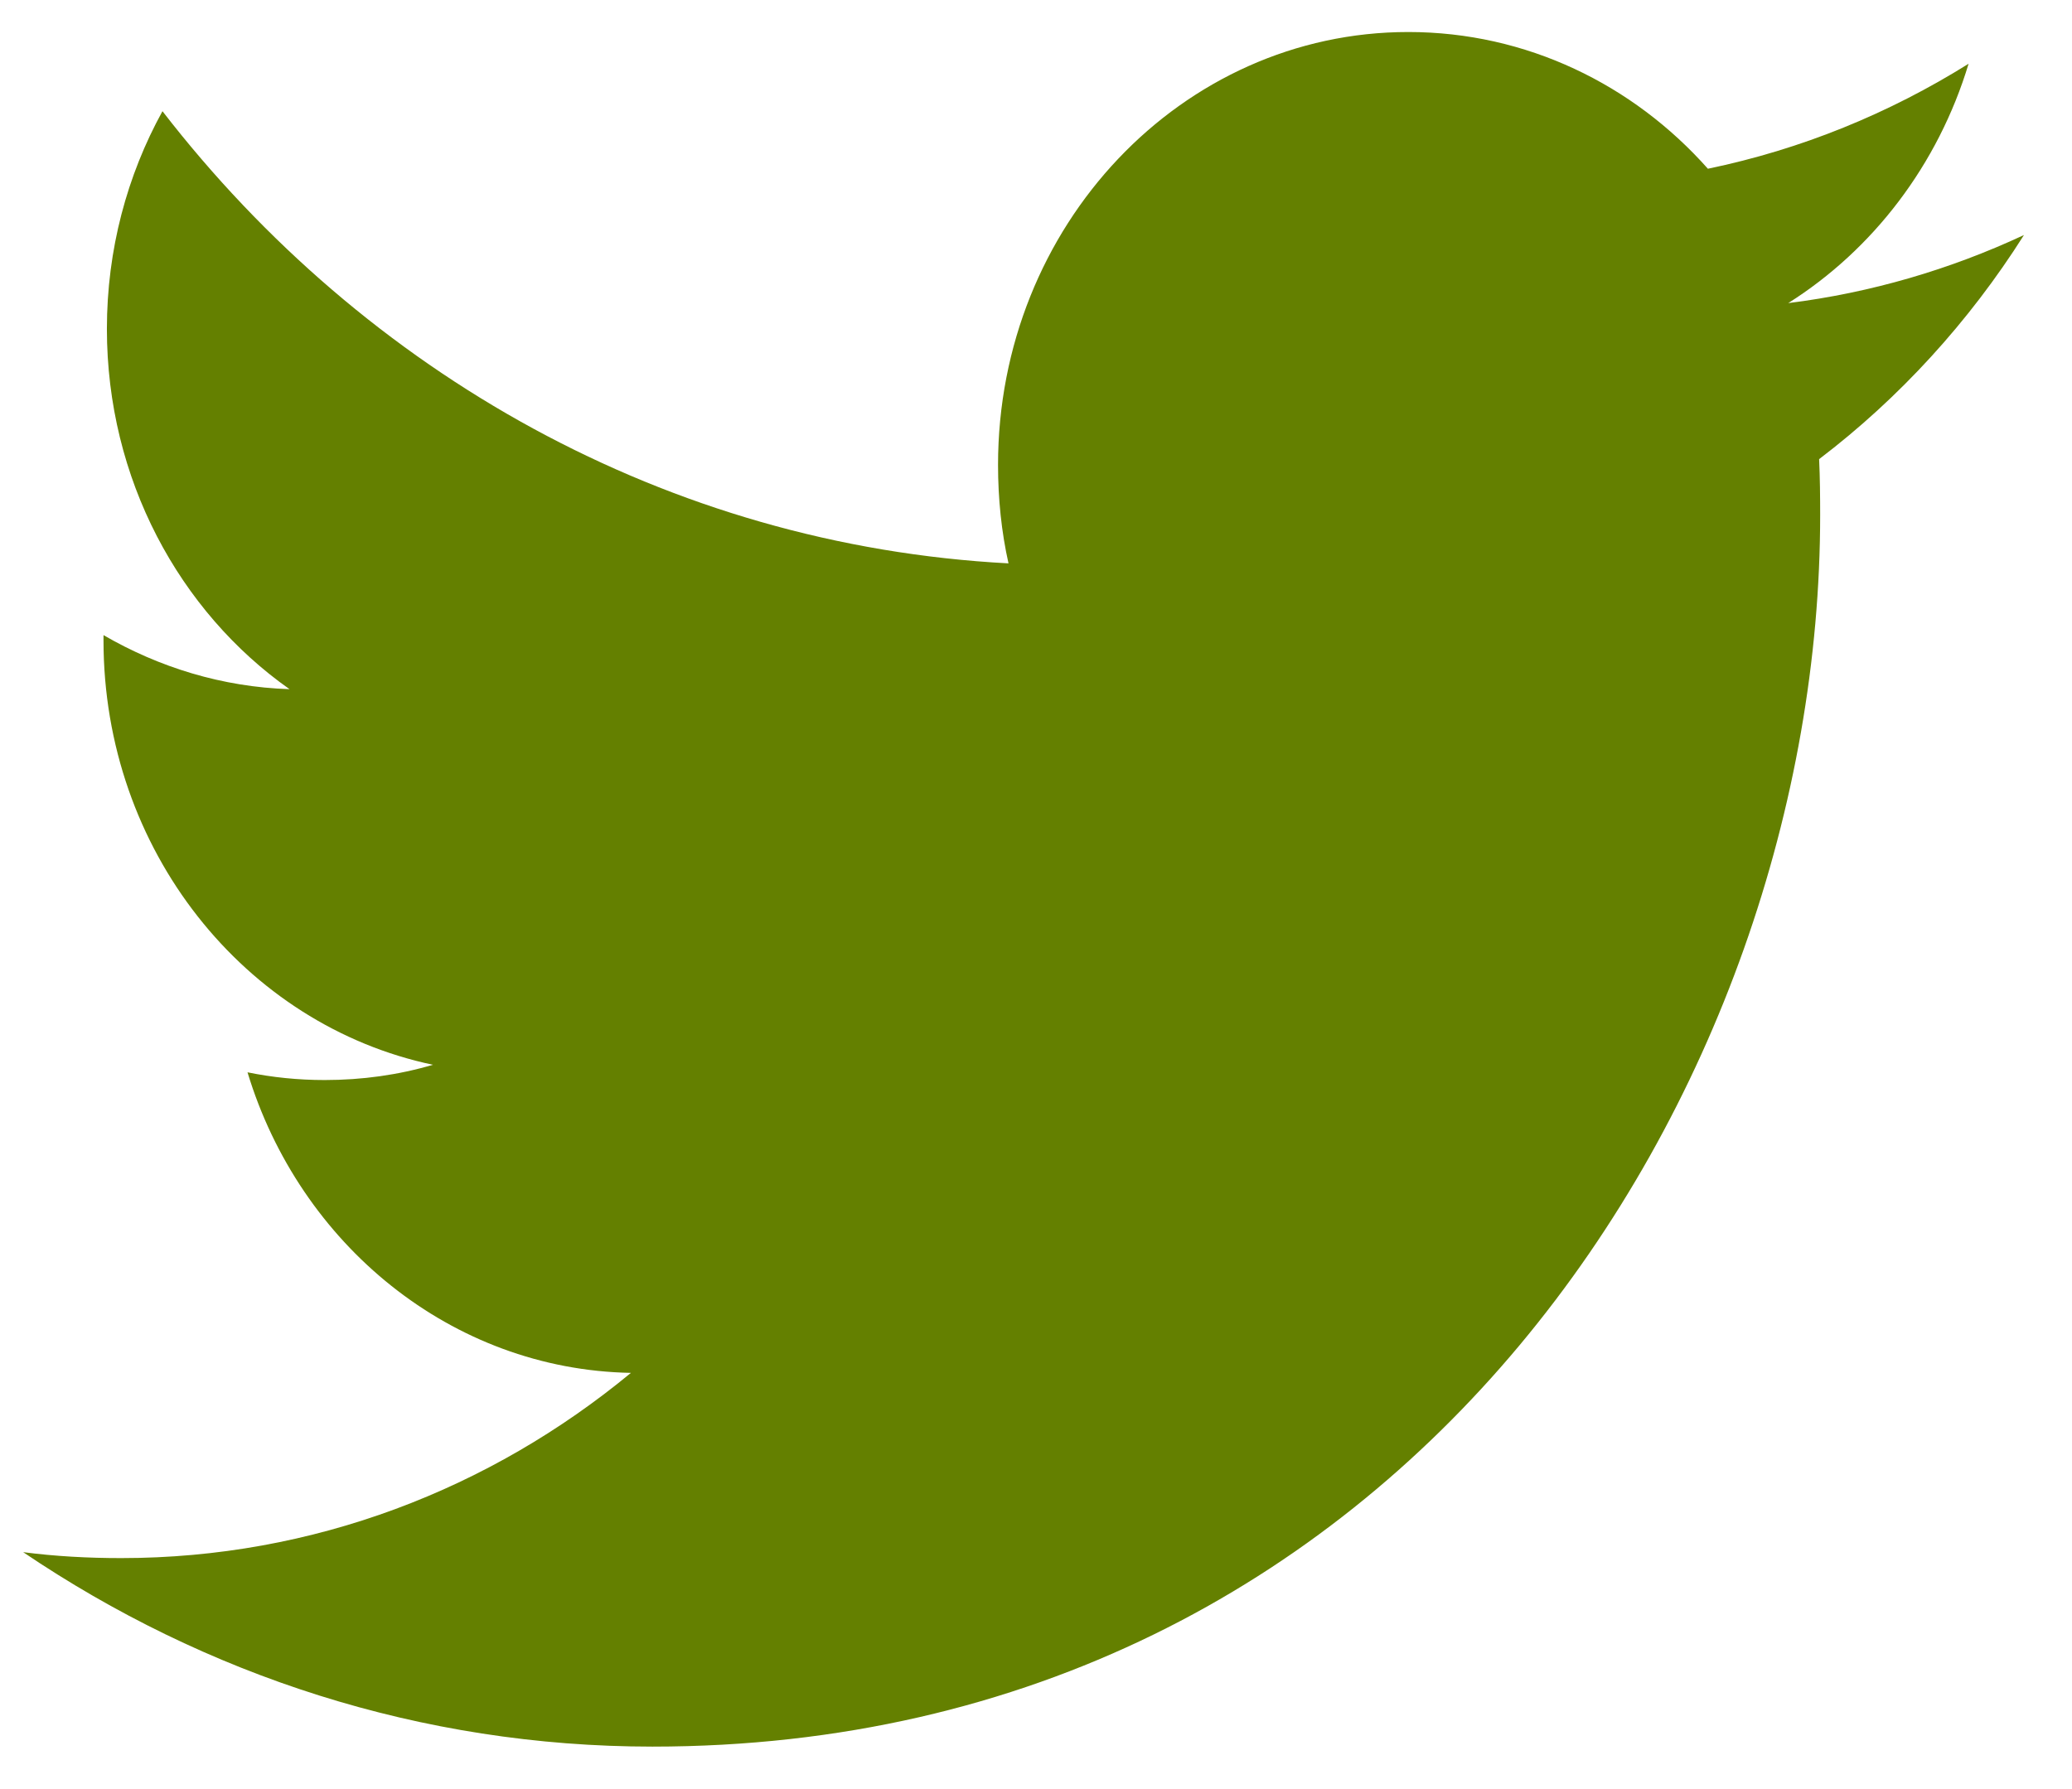 <svg width="22" height="19" viewBox="0 0 22 19" fill="none" xmlns="http://www.w3.org/2000/svg">
<path fill-rule="evenodd" clip-rule="evenodd" d="M18.987 3.219C19.887 2.651 20.578 1.75 20.902 0.677C20.059 1.204 19.128 1.586 18.134 1.792C17.341 0.898 16.208 0.34 14.953 0.34C12.547 0.34 10.597 2.398 10.597 4.937C10.597 5.297 10.633 5.648 10.708 5.983C7.087 5.791 3.876 3.963 1.725 1.181C1.35 1.862 1.135 2.651 1.135 3.493C1.135 5.086 1.904 6.494 3.074 7.319C2.36 7.296 1.688 7.087 1.099 6.745V6.801C1.099 9.029 2.6 10.887 4.597 11.308C4.23 11.416 3.846 11.47 3.447 11.47C3.166 11.47 2.892 11.442 2.628 11.388C3.181 13.214 4.791 14.545 6.699 14.58C5.206 15.814 3.327 16.547 1.286 16.547C0.934 16.547 0.586 16.528 0.246 16.484C2.175 17.788 4.466 18.549 6.927 18.549C14.945 18.549 19.326 11.545 19.326 5.47C19.326 5.271 19.324 5.072 19.315 4.876C20.167 4.228 20.907 3.418 21.49 2.496C20.708 2.861 19.867 3.109 18.987 3.219Z" fill="#648000"/>
</svg>
